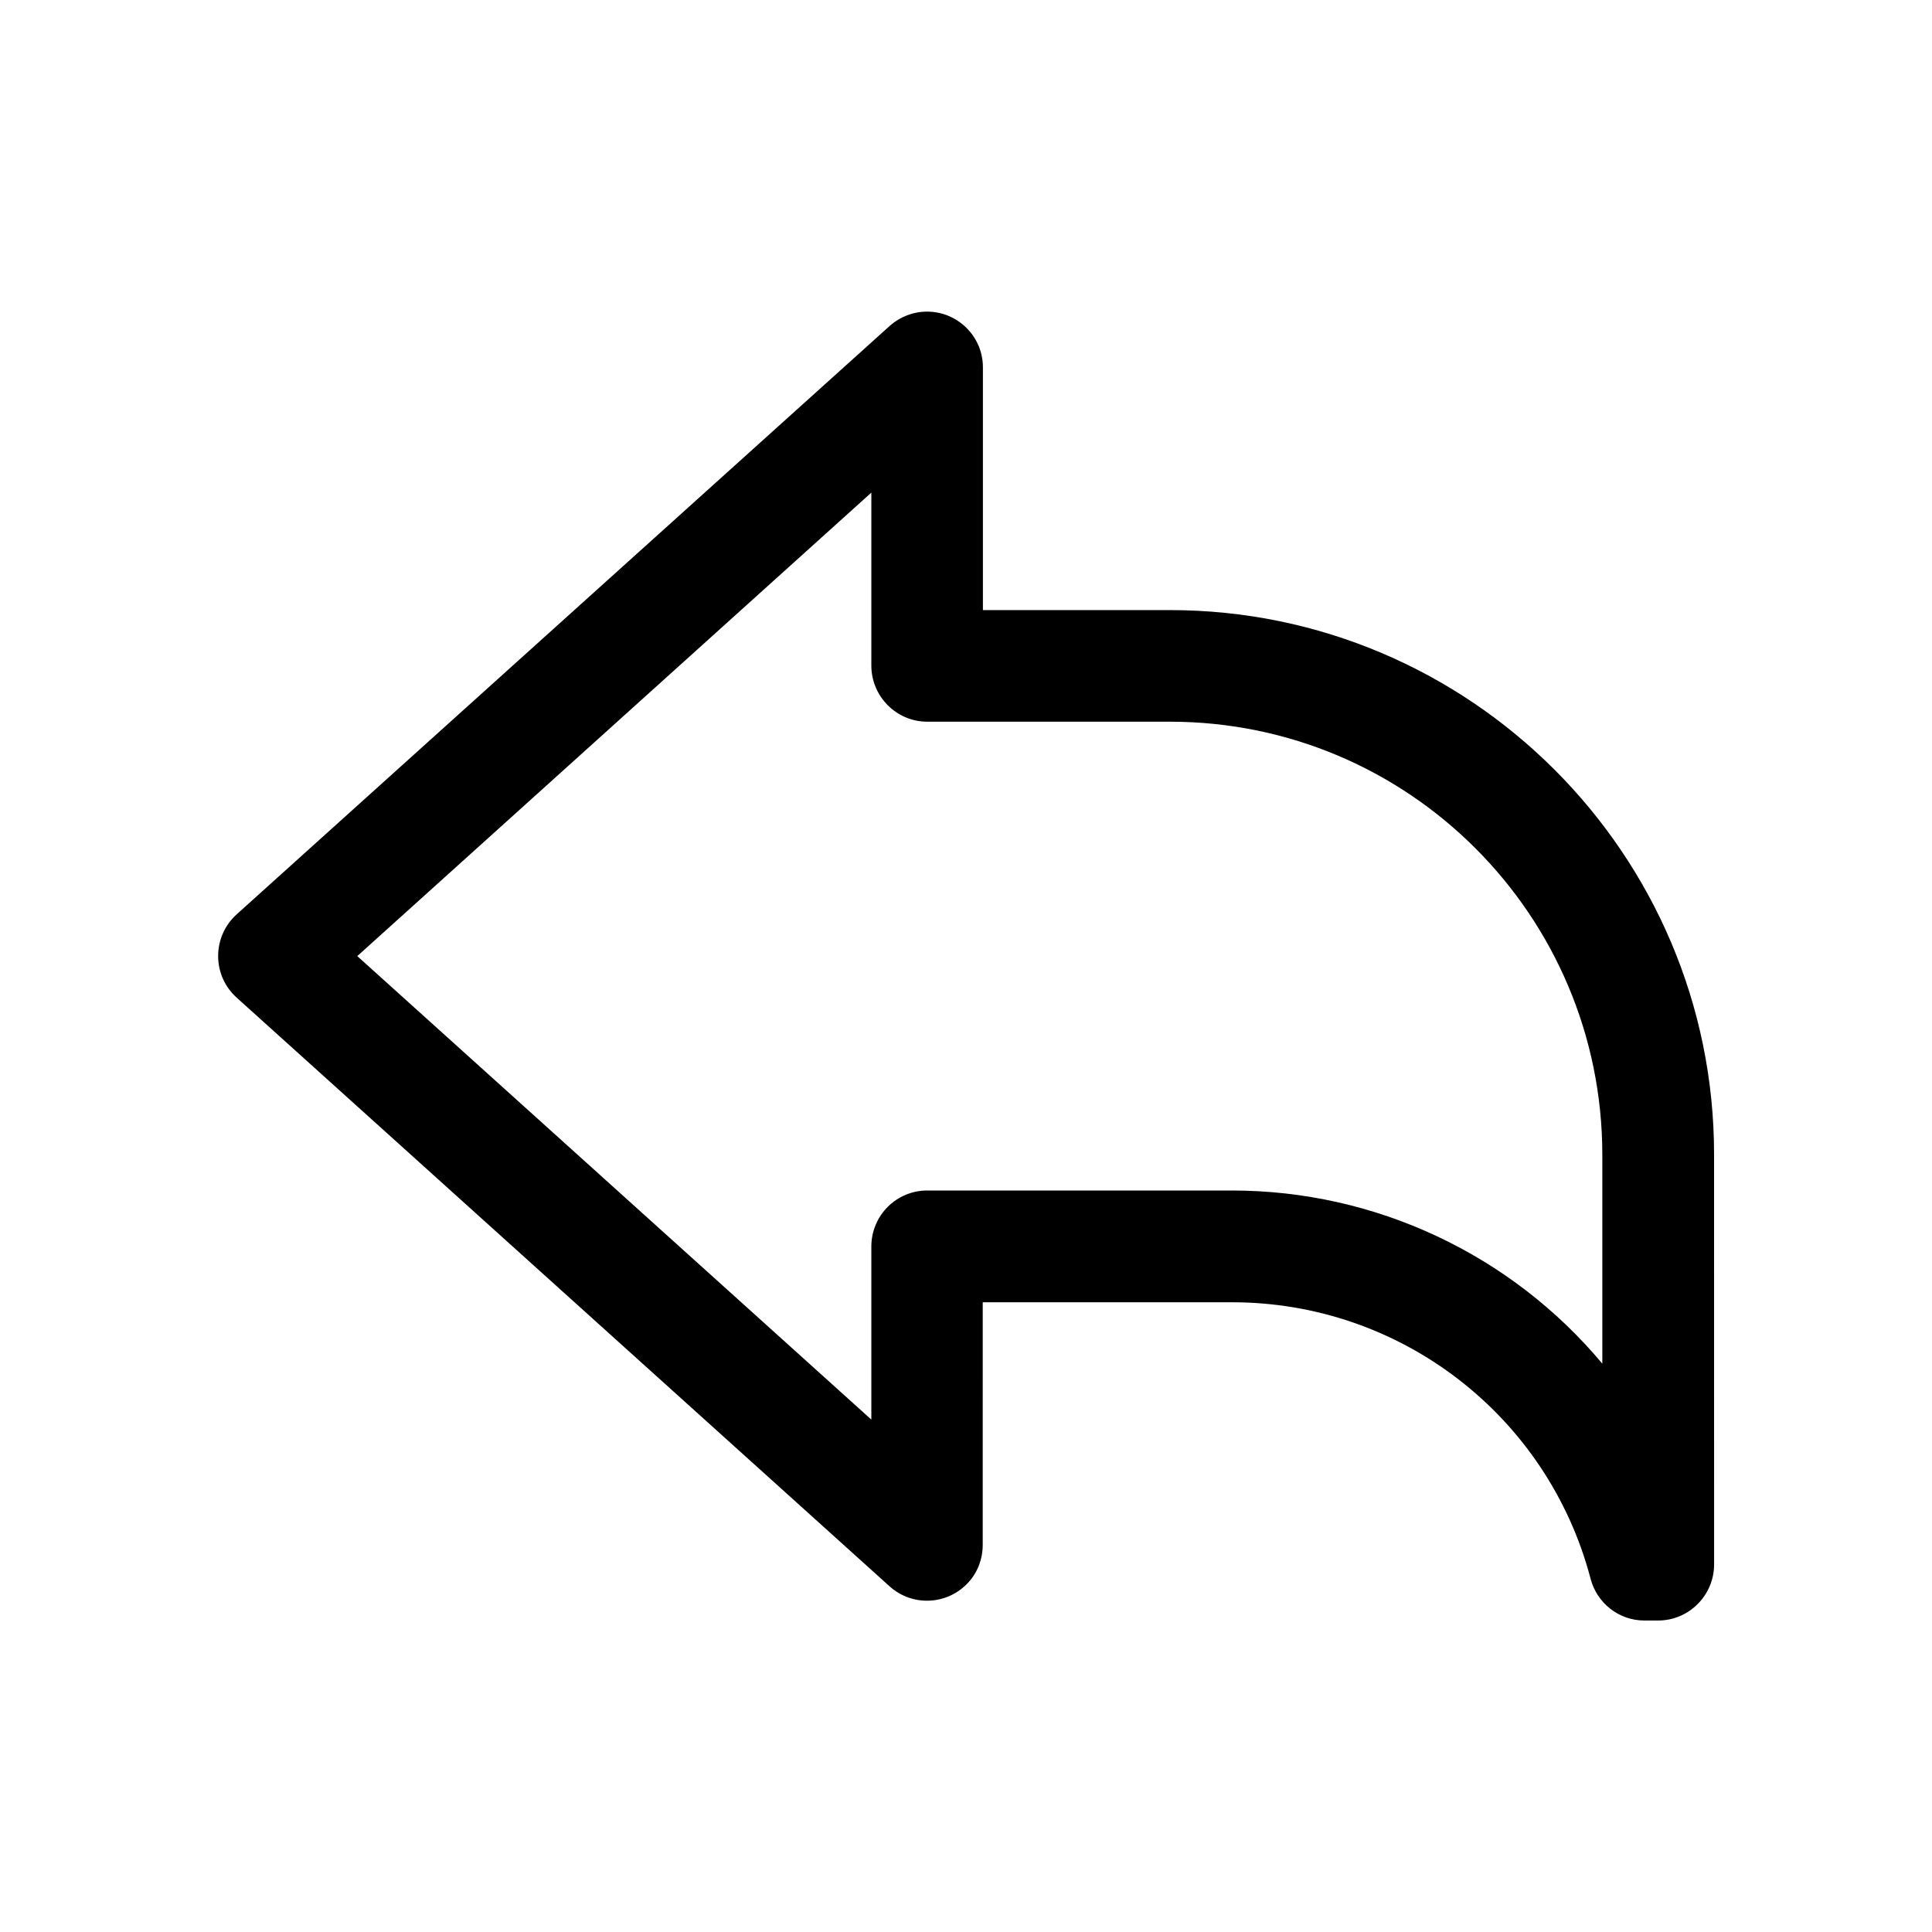 <?xml version="1.0" encoding="UTF-8"?>
<!-- Uploaded to: ICON Repo, www.svgrepo.com, Generator: ICON Repo Mixer Tools -->
<svg fill="#000000" width="800px" height="800px" version="1.1" viewBox="144 144 512 512" xmlns="http://www.w3.org/2000/svg">
 <path d="m454.01 305.68h-49.527v-64.336c0-8.16-6.648-14.762-14.812-14.762-3.629 0-7.152 1.359-9.824 3.727l-173.16 156.03c-6.047 5.492-6.551 14.863-1.059 20.957 0.352 0.402 0.707 0.707 1.059 1.059l173.11 156.08c6.094 5.441 15.414 4.938 20.906-1.16 2.418-2.672 3.727-6.195 3.727-9.824l0.004-64.336h66.102c44.637 0 83.582 30.027 94.969 73.203 1.664 6.5 7.508 11.133 14.258 11.133h3.68c8.16 0 14.812-6.699 14.812-14.863l-0.008-108.67c0-79.602-64.738-144.24-144.24-144.24zm114.67 199.76c-24.336-29.121-60.309-45.945-98.195-45.945h-80.758c-8.16 0-14.812 6.602-14.812 14.863v45.848l-136.23-122.83 136.23-122.83v45.848c0 8.16 6.648 14.863 14.812 14.863h64.285c63.277 0 114.52 51.289 114.62 114.62v55.566z"/>
</svg>